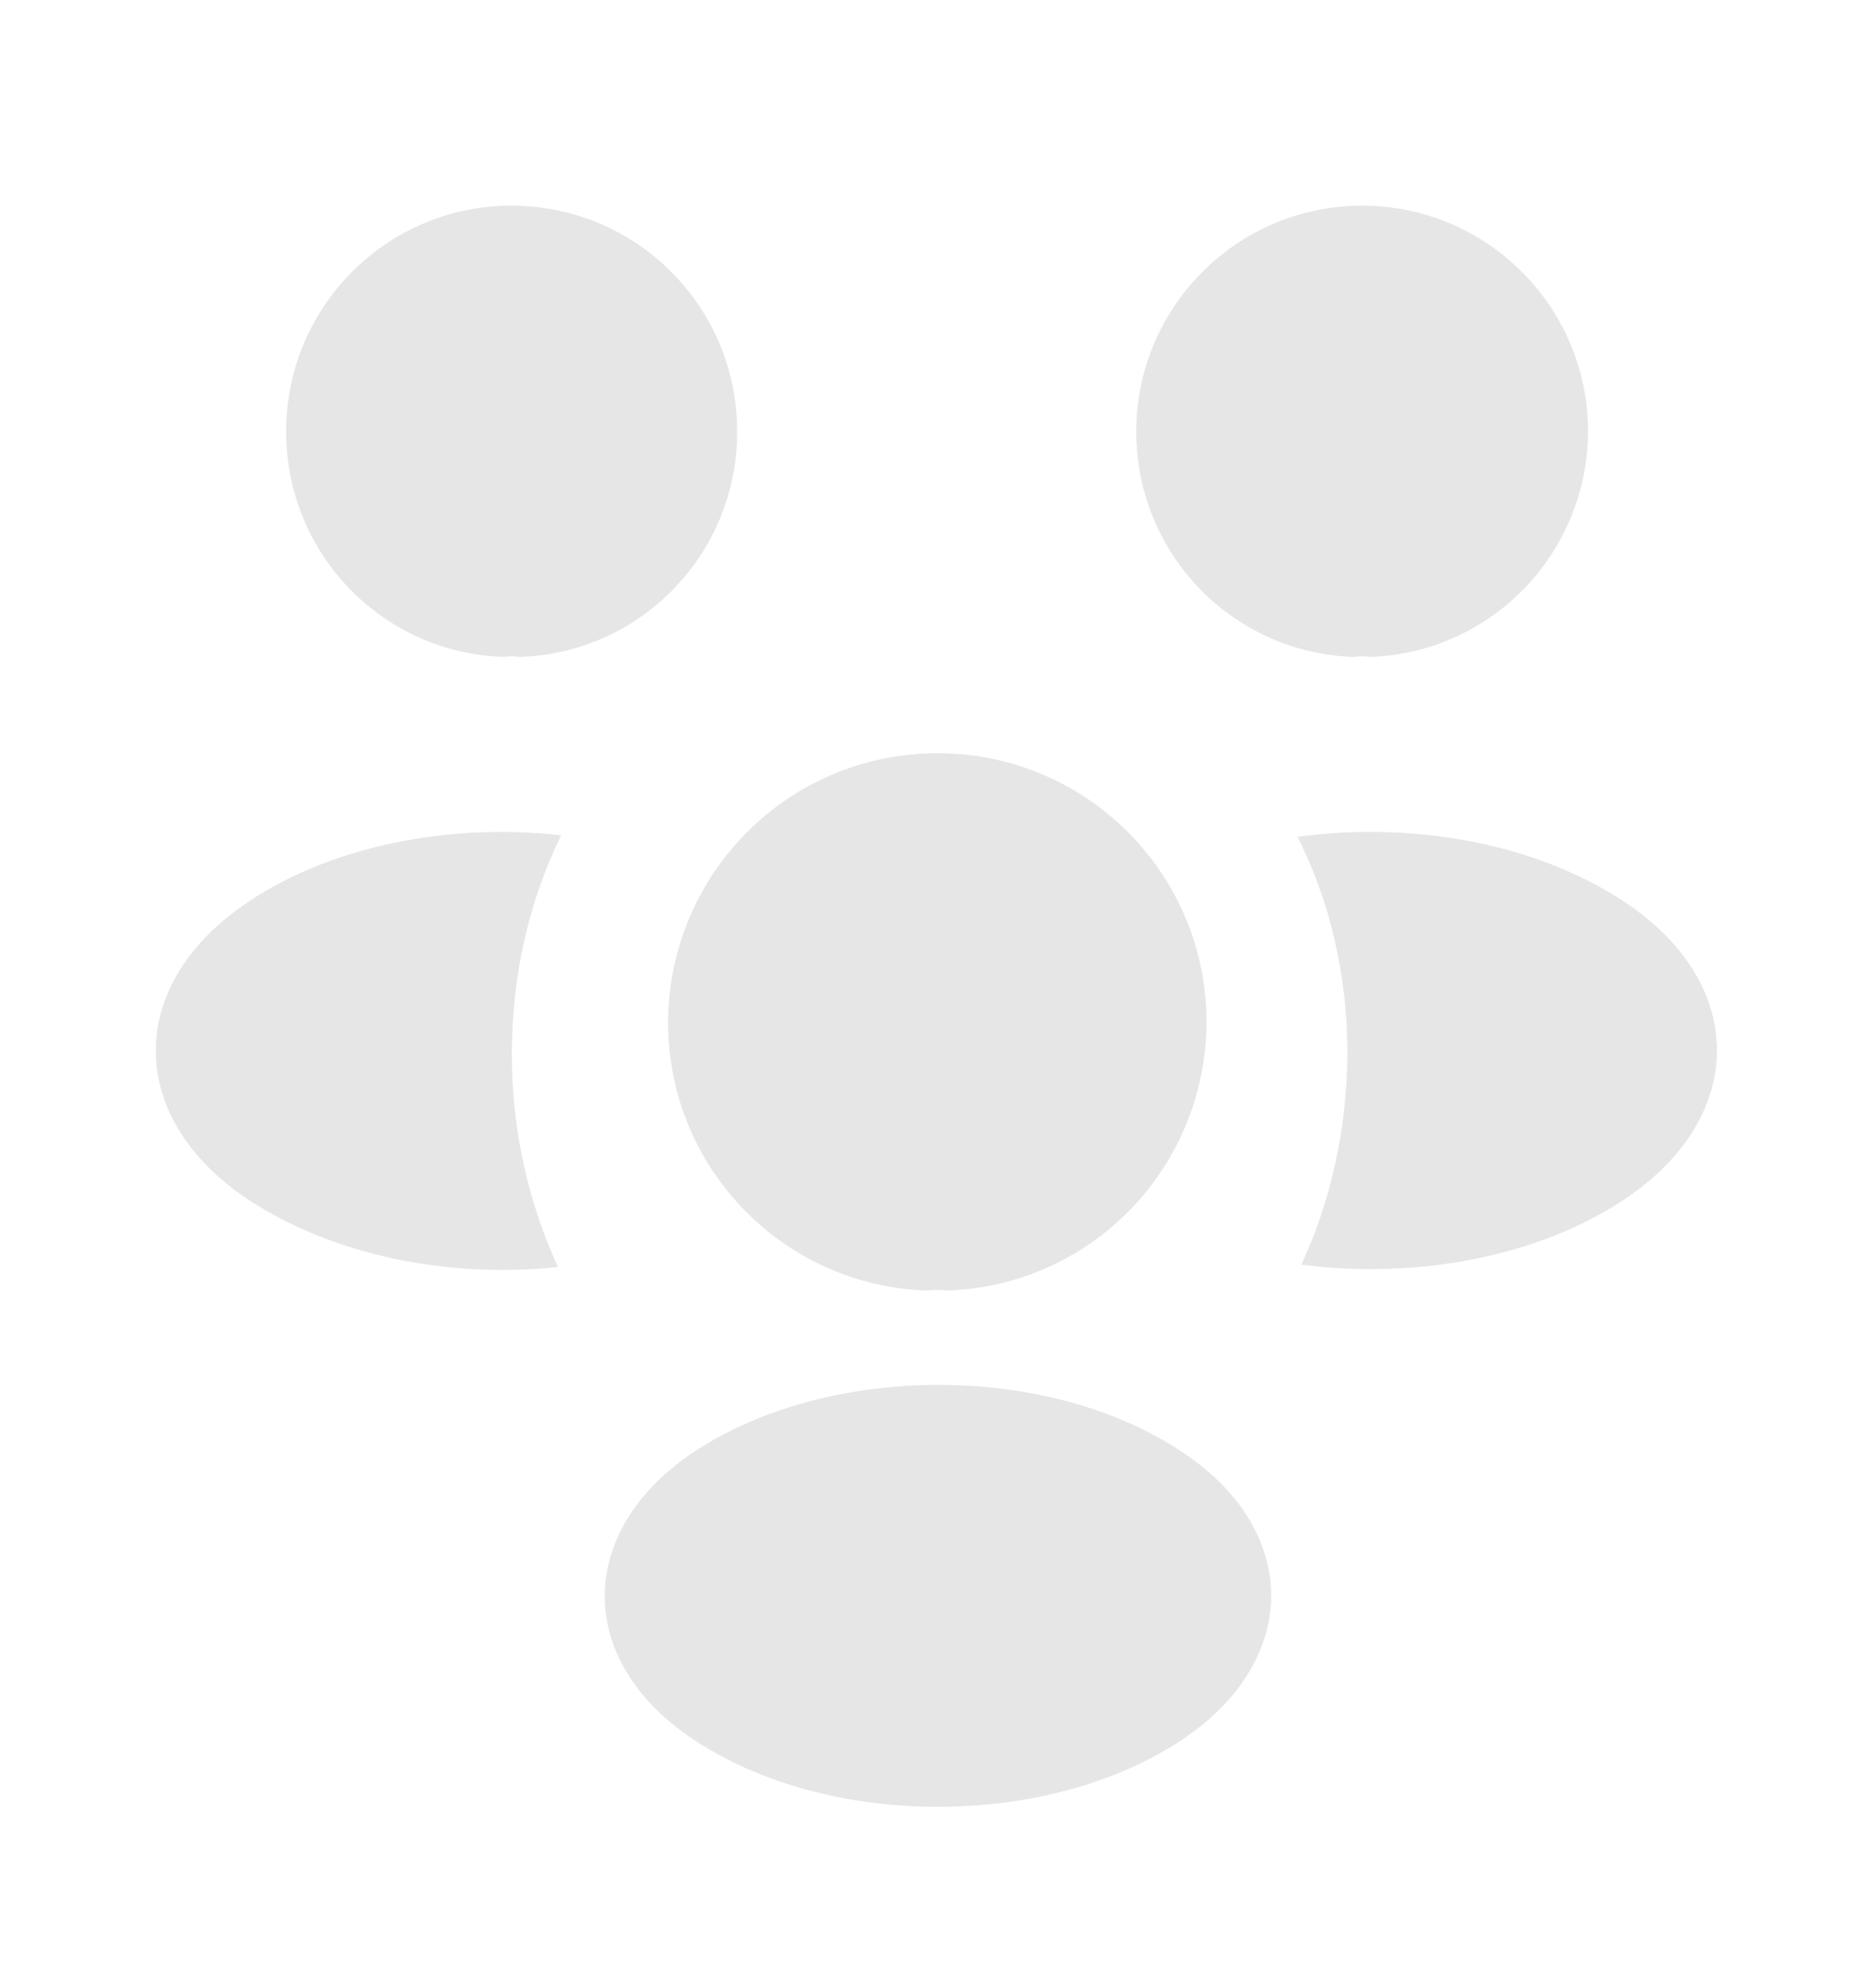 <svg width="19" height="20" viewBox="0 0 19 20" fill="none" xmlns="http://www.w3.org/2000/svg">
<path d="M13.875 6.65C13.819 6.642 13.764 6.642 13.709 6.65C12.482 6.61 11.508 5.605 11.508 4.37C11.508 3.111 12.529 2.082 13.796 2.082C15.055 2.082 16.084 3.103 16.084 4.37C16.076 5.605 15.102 6.61 13.875 6.65Z" fill="#E6E6E6"/>
<path d="M16.458 12.137C15.571 12.731 14.328 12.952 13.18 12.802C13.481 12.153 13.639 11.432 13.647 10.672C13.647 9.881 13.473 9.129 13.141 8.471C14.312 8.313 15.555 8.535 16.45 9.129C17.701 9.952 17.701 11.306 16.458 12.137Z" fill="#E6E6E6"/>
<path d="M5.099 6.65C5.155 6.642 5.21 6.642 5.266 6.65C6.493 6.61 7.466 5.605 7.466 4.37C7.466 3.103 6.445 2.082 5.178 2.082C3.92 2.082 2.898 3.103 2.898 4.37C2.898 5.605 3.872 6.61 5.099 6.65Z" fill="#E6E6E6"/>
<path d="M5.184 10.672C5.184 11.44 5.35 12.169 5.651 12.826C4.535 12.944 3.371 12.707 2.516 12.145C1.265 11.314 1.265 9.96 2.516 9.129C3.363 8.559 4.559 8.329 5.683 8.456C5.358 9.121 5.184 9.873 5.184 10.672Z" fill="#E6E6E6"/>
<path d="M9.592 13.064C9.529 13.056 9.457 13.056 9.386 13.064C7.929 13.016 6.766 11.821 6.766 10.348C6.774 8.844 7.985 7.625 9.497 7.625C11.001 7.625 12.22 8.844 12.22 10.348C12.212 11.821 11.056 13.016 9.592 13.064Z" fill="#E6E6E6"/>
<path d="M7.022 14.702C5.826 15.502 5.826 16.816 7.022 17.608C8.383 18.518 10.616 18.518 11.977 17.608C13.173 16.808 13.173 15.494 11.977 14.702C10.624 13.792 8.391 13.792 7.022 14.702Z" fill="#E6E6E6"/>
</svg>
